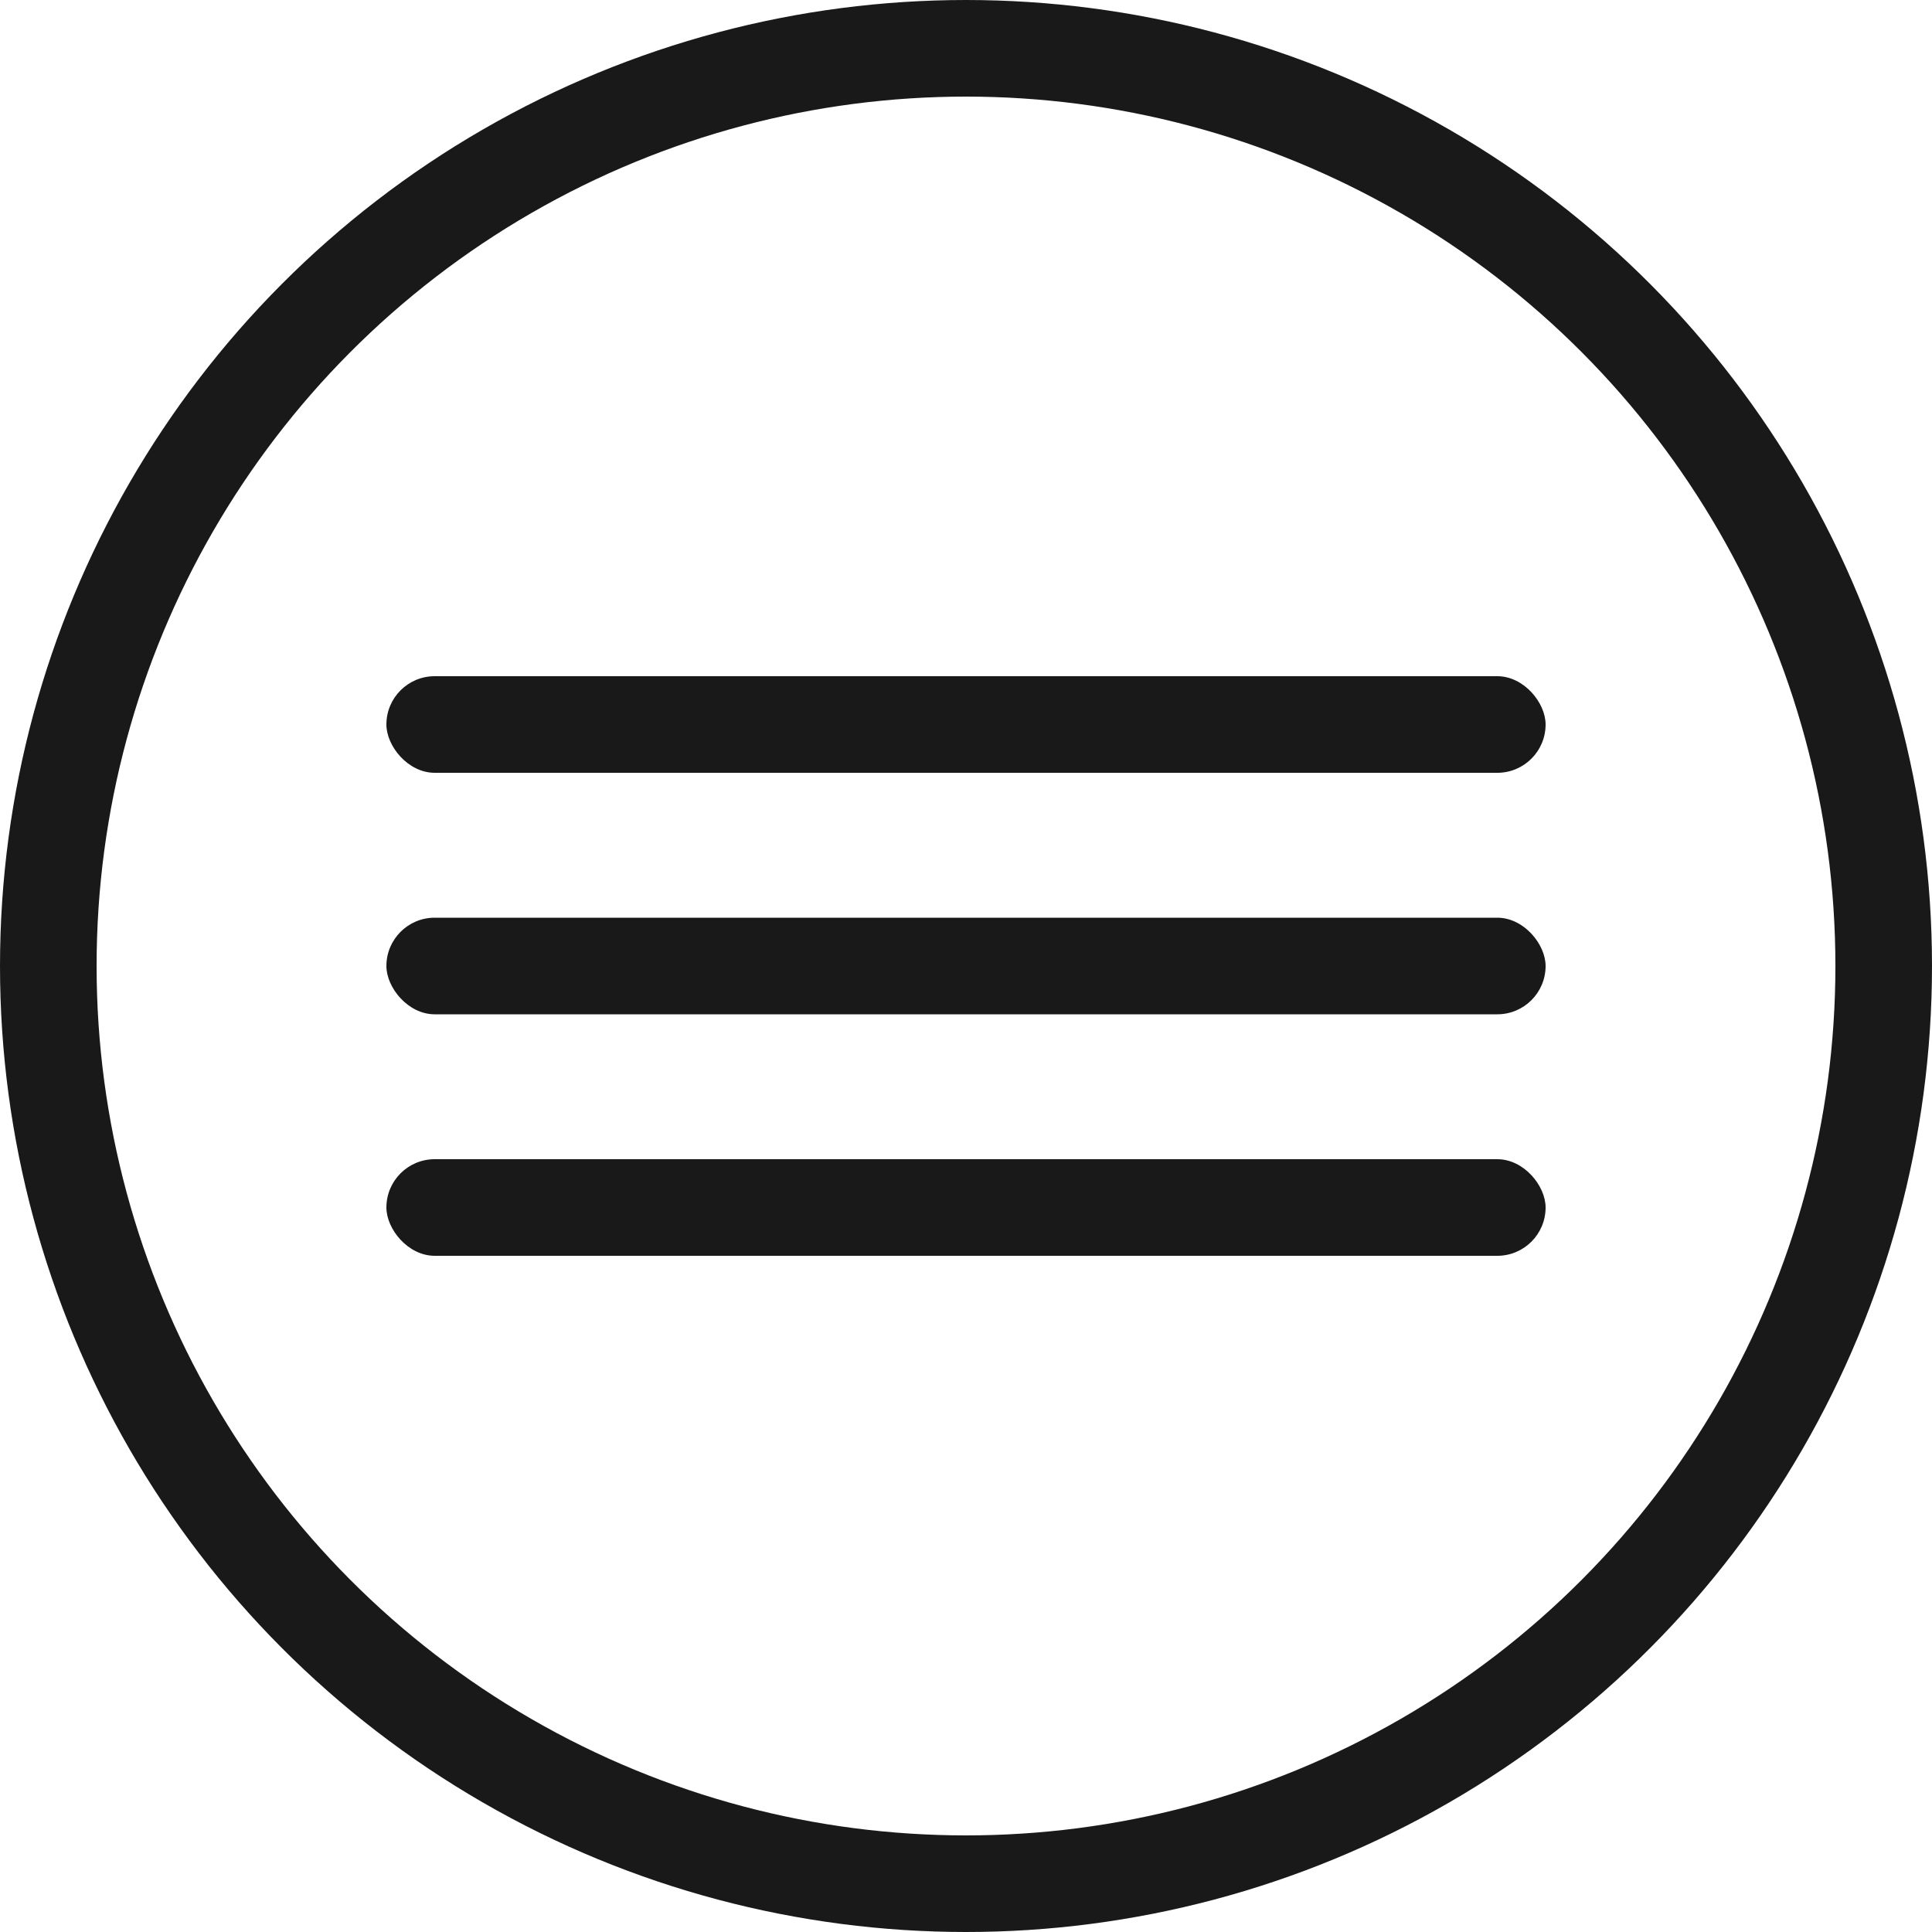 <?xml version="1.0" encoding="UTF-8"?> <svg xmlns="http://www.w3.org/2000/svg" width="40" height="40" viewBox="0 0 40 40" fill="none"> <circle cx="20" cy="20" r="19" stroke="#191919" stroke-width="2"></circle> <rect x="8" y="14" width="24" height="2" rx="1" fill="#191919"></rect> <rect x="8" y="19" width="24" height="2" rx="1" fill="#191919"></rect> <rect x="8" y="24" width="24" height="2" rx="1" fill="#191919"></rect> </svg> 